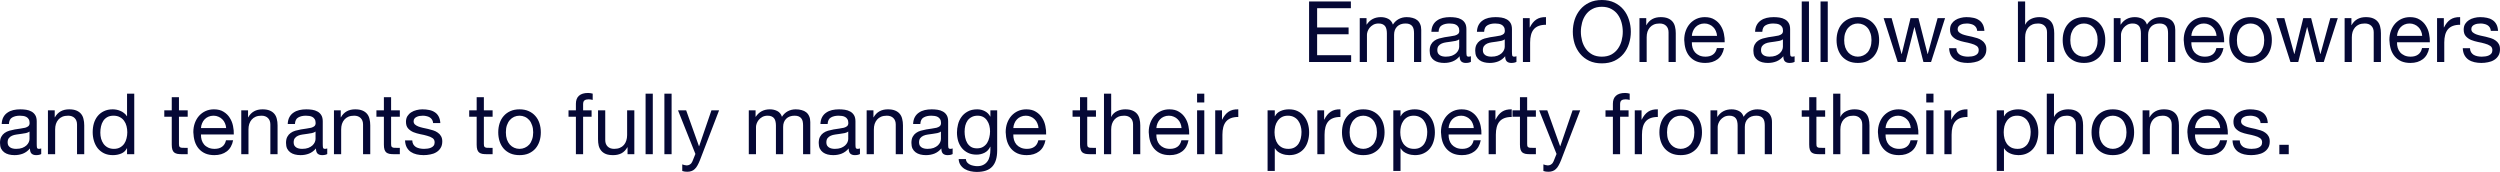 <?xml version="1.0" encoding="UTF-8"?> <svg xmlns="http://www.w3.org/2000/svg" viewBox="0 0 677.896 46.62" fill="none"><path d="M354.966 0.391H366.304V2.231H357.15V7.452H365.684V9.292H357.15V14.973H366.374V16.813H354.966V0.391ZM368.706 4.922H370.546V6.67H370.591C371.481 5.321 372.761 4.646 374.433 4.646C375.168 4.646 375.835 4.799 376.433 5.106C377.03 5.413 377.452 5.934 377.697 6.67C378.095 6.026 378.617 5.528 379.262 5.175C379.922 4.822 380.642 4.646 381.424 4.646C382.022 4.646 382.559 4.715 383.034 4.853C383.524 4.976 383.939 5.175 384.276 5.451C384.629 5.727 384.896 6.087 385.081 6.532C385.281 6.961 385.381 7.483 385.381 8.096V16.813H383.424V9.016C383.424 8.648 383.394 8.303 383.334 7.981C383.271 7.659 383.156 7.383 382.989 7.153C382.819 6.908 382.582 6.716 382.274 6.578C381.984 6.44 381.599 6.371 381.124 6.371C380.159 6.371 379.4 6.647 378.847 7.199C378.297 7.751 378.02 8.487 378.02 9.407V16.813H376.065V9.016C376.065 8.633 376.025 8.28 375.95 7.958C375.888 7.636 375.773 7.36 375.605 7.13C375.435 6.885 375.205 6.701 374.915 6.578C374.638 6.44 374.278 6.371 373.833 6.371C373.266 6.371 372.776 6.486 372.363 6.716C371.963 6.946 371.633 7.222 371.373 7.544C371.126 7.866 370.943 8.203 370.821 8.556C370.713 8.893 370.661 9.177 370.661 9.407V16.813H368.706V4.922ZM398.847 16.767C398.509 16.966 398.042 17.066 397.444 17.066C396.937 17.066 396.532 16.928 396.224 16.652C395.935 16.361 395.787 15.893 395.787 15.249C395.252 15.893 394.622 16.361 393.902 16.652C393.197 16.928 392.43 17.066 391.603 17.066C391.065 17.066 390.553 17.005 390.06 16.882C389.586 16.759 389.173 16.568 388.818 16.307C388.466 16.046 388.183 15.709 387.968 15.295C387.768 14.866 387.668 14.352 387.668 13.754C387.668 13.079 387.783 12.527 388.013 12.098C388.243 11.669 388.543 11.324 388.911 11.063C389.293 10.787 389.723 10.58 390.198 10.442C390.69 10.304 391.188 10.189 391.695 10.097C392.23 9.99 392.738 9.913 393.212 9.867C393.702 9.806 394.132 9.729 394.5 9.637C394.867 9.53 395.16 9.384 395.375 9.2C395.59 9.001 395.697 8.717 395.697 8.349C395.697 7.92 395.612 7.575 395.442 7.314C395.29 7.053 395.082 6.854 394.822 6.716C394.577 6.578 394.292 6.486 393.97 6.44C393.665 6.394 393.357 6.371 393.05 6.371C392.223 6.371 391.533 6.532 390.98 6.854C390.428 7.161 390.13 7.751 390.083 8.625H388.128C388.161 7.889 388.313 7.268 388.588 6.762C388.866 6.256 389.233 5.85 389.693 5.543C390.153 5.221 390.673 4.991 391.258 4.853C391.855 4.715 392.49 4.646 393.165 4.646C393.702 4.646 394.232 4.684 394.752 4.761C395.29 4.838 395.772 4.999 396.202 5.244C396.632 5.474 396.977 5.804 397.237 6.233C397.497 6.662 397.627 7.222 397.627 7.912V14.03C397.627 14.49 397.652 14.827 397.697 15.042C397.759 15.257 397.942 15.364 398.249 15.364C398.419 15.364 398.617 15.326 398.847 15.249V16.767ZM395.672 10.672C395.427 10.856 395.107 10.994 394.707 11.086C394.307 11.163 393.887 11.232 393.442 11.293C393.012 11.339 392.575 11.4 392.13 11.477C391.685 11.538 391.288 11.646 390.935 11.799C390.583 11.952 390.29 12.175 390.06 12.466C389.845 12.742 389.738 13.125 389.738 13.616C389.738 13.938 389.8 14.214 389.923 14.444C390.06 14.659 390.23 14.835 390.428 14.973C390.643 15.111 390.888 15.211 391.165 15.272C391.44 15.333 391.733 15.364 392.04 15.364C392.683 15.364 393.235 15.28 393.695 15.111C394.155 14.927 394.532 14.705 394.822 14.444C395.112 14.168 395.327 13.877 395.467 13.57C395.605 13.248 395.672 12.949 395.672 12.673V10.672ZM411.2 16.767C410.862 16.966 410.395 17.066 409.797 17.066C409.29 17.066 408.885 16.928 408.578 16.652C408.288 16.361 408.14 15.893 408.14 15.249C407.605 15.893 406.975 16.361 406.255 16.652C405.551 16.928 404.783 17.066 403.956 17.066C403.418 17.066 402.906 17.005 402.414 16.882C401.939 16.759 401.526 16.568 401.171 16.307C400.819 16.046 400.536 15.709 400.321 15.295C400.121 14.866 400.021 14.352 400.021 13.754C400.021 13.079 400.136 12.527 400.366 12.098C400.596 11.669 400.896 11.324 401.264 11.063C401.649 10.787 402.076 10.58 402.551 10.442C403.043 10.304 403.541 10.189 404.046 10.097C404.583 9.99 405.091 9.913 405.566 9.867C406.055 9.806 406.485 9.729 406.853 9.637C407.22 9.53 407.513 9.384 407.728 9.2C407.943 9.001 408.05 8.717 408.05 8.349C408.05 7.92 407.965 7.575 407.795 7.314C407.643 7.053 407.435 6.854 407.175 6.716C406.93 6.578 406.645 6.486 406.323 6.44C406.018 6.394 405.711 6.371 405.403 6.371C404.576 6.371 403.886 6.532 403.333 6.854C402.781 7.161 402.484 7.751 402.436 8.625H400.481C400.514 7.889 400.666 7.268 400.941 6.762C401.219 6.256 401.586 5.85 402.046 5.543C402.506 5.221 403.028 4.991 403.611 4.853C404.208 4.715 404.846 4.646 405.518 4.646C406.055 4.646 406.585 4.684 407.105 4.761C407.643 4.838 408.125 4.999 408.555 5.244C408.985 5.474 409.33 5.804 409.59 6.233C409.85 6.662 409.98 7.222 409.98 7.912V14.03C409.98 14.49 410.005 14.827 410.05 15.042C410.112 15.257 410.295 15.364 410.602 15.364C410.77 15.364 410.97 15.326 411.2 15.249V16.767ZM408.025 10.672C407.78 10.856 407.458 10.994 407.06 11.086C406.663 11.163 406.24 11.232 405.796 11.293C405.366 11.339 404.928 11.4 404.483 11.477C404.041 11.538 403.641 11.646 403.288 11.799C402.936 11.952 402.644 12.175 402.414 12.466C402.201 12.742 402.091 13.125 402.091 13.616C402.091 13.938 402.154 14.214 402.276 14.444C402.414 14.659 402.584 14.835 402.781 14.973C402.996 15.111 403.241 15.211 403.518 15.272C403.793 15.333 404.086 15.364 404.391 15.364C405.036 15.364 405.588 15.28 406.048 15.111C406.508 14.927 406.883 14.705 407.175 14.444C407.468 14.168 407.68 13.877 407.818 13.57C407.958 13.248 408.025 12.949 408.025 12.673V10.672ZM412.952 4.922H414.792V7.429H414.837C415.312 6.463 415.894 5.75 416.584 5.29C417.274 4.83 418.149 4.615 419.206 4.646V6.716C418.426 6.716 417.759 6.823 417.206 7.038C416.654 7.253 416.209 7.567 415.871 7.981C415.534 8.395 415.289 8.901 415.137 9.499C414.984 10.082 414.907 10.756 414.907 11.523V16.813H412.952V4.922ZM428.667 8.602C428.667 9.43 428.775 10.25 428.989 11.063C429.204 11.86 429.542 12.581 430.002 13.225C430.462 13.869 431.052 14.39 431.774 14.789C432.494 15.172 433.351 15.364 434.349 15.364C435.346 15.364 436.203 15.172 436.926 14.789C437.646 14.39 438.236 13.869 438.696 13.225C439.155 12.581 439.493 11.86 439.708 11.063C439.923 10.25 440.03 9.43 440.03 8.602C440.03 7.774 439.923 6.961 439.708 6.164C439.493 5.351 439.155 4.623 438.696 3.979C438.236 3.335 437.646 2.821 436.926 2.438C436.203 2.039 435.346 1.84 434.349 1.84C433.351 1.84 432.494 2.039 431.774 2.438C431.052 2.821 430.462 3.335 430.002 3.979C429.542 4.623 429.204 5.351 428.989 6.164C428.775 6.961 428.667 7.774 428.667 8.602ZM426.482 8.602C426.482 7.483 426.645 6.409 426.965 5.382C427.302 4.339 427.802 3.419 428.462 2.622C429.119 1.825 429.939 1.188 430.922 0.713C431.904 0.238 433.044 0 434.349 0C435.651 0 436.793 0.238 437.776 0.713C438.758 1.188 439.578 1.825 440.238 2.622C440.895 3.419 441.388 4.339 441.71 5.382C442.045 6.409 442.215 7.483 442.215 8.602C442.215 9.721 442.045 10.802 441.71 11.845C441.388 12.872 440.895 13.785 440.238 14.582C439.578 15.379 438.758 16.016 437.776 16.491C436.793 16.951 435.651 17.181 434.349 17.181C433.044 17.181 431.904 16.951 430.922 16.491C429.939 16.016 429.119 15.379 428.462 14.582C427.802 13.785 427.302 12.872 426.965 11.845C426.645 10.802 426.482 9.721 426.482 8.602ZM444.555 4.922H446.394V6.808H446.442C447.254 5.367 448.542 4.646 450.306 4.646C451.086 4.646 451.739 4.753 452.261 4.968C452.781 5.183 453.203 5.482 453.526 5.865C453.848 6.248 454.068 6.708 454.193 7.245C454.331 7.766 454.398 8.349 454.398 8.993V16.813H452.443V8.763C452.443 8.027 452.228 7.444 451.801 7.015C451.371 6.586 450.781 6.371 450.029 6.371C449.431 6.371 448.909 6.463 448.464 6.647C448.037 6.831 447.674 7.092 447.384 7.429C447.094 7.766 446.869 8.165 446.717 8.625C446.579 9.07 446.509 9.56 446.509 10.097V16.813H444.555V4.922ZM465.591 9.729C465.561 9.269 465.454 8.832 465.269 8.418C465.101 8.004 464.864 7.651 464.557 7.36C464.267 7.053 463.914 6.816 463.499 6.647C463.102 6.463 462.657 6.371 462.164 6.371C461.66 6.371 461.2 6.463 460.785 6.647C460.387 6.816 460.042 7.053 459.75 7.36C459.46 7.667 459.23 8.027 459.06 8.441C458.892 8.84 458.792 9.269 458.76 9.729H465.591ZM467.479 13.041C467.219 14.375 466.644 15.379 465.754 16.054C464.864 16.729 463.744 17.066 462.394 17.066C461.445 17.066 460.617 16.913 459.91 16.606C459.22 16.299 458.64 15.87 458.163 15.318C457.688 14.766 457.328 14.107 457.083 13.34C456.853 12.573 456.723 11.738 456.69 10.833C456.69 9.928 456.828 9.1 457.105 8.349C457.38 7.598 457.765 6.946 458.255 6.394C458.76 5.842 459.352 5.413 460.025 5.106C460.717 4.799 461.467 4.646 462.279 4.646C463.337 4.646 464.212 4.868 464.902 5.313C465.609 5.742 466.166 6.294 466.581 6.969C467.011 7.644 467.301 8.38 467.456 9.177C467.624 9.974 467.694 10.733 467.661 11.454H458.76C458.745 11.975 458.807 12.474 458.945 12.949C459.082 13.409 459.305 13.823 459.612 14.191C459.92 14.544 460.31 14.827 460.785 15.042C461.262 15.257 461.819 15.364 462.464 15.364C463.292 15.364 463.967 15.172 464.489 14.789C465.024 14.406 465.379 13.823 465.546 13.041H467.479ZM486.623 16.767C486.288 16.966 485.818 17.066 485.221 17.066C484.716 17.066 484.309 16.928 484.001 16.652C483.711 16.361 483.566 15.893 483.566 15.249C483.029 15.893 482.399 16.361 481.679 16.652C480.974 16.928 480.207 17.066 479.379 17.066C478.842 17.066 478.329 17.005 477.837 16.882C477.362 16.759 476.95 16.568 476.597 16.307C476.245 16.046 475.96 15.709 475.745 15.295C475.545 14.866 475.445 14.352 475.445 13.754C475.445 13.079 475.56 12.527 475.79 12.098C476.02 11.669 476.32 11.324 476.687 11.063C477.072 10.787 477.502 10.58 477.977 10.442C478.467 10.304 478.964 10.189 479.472 10.097C480.009 9.99 480.514 9.913 480.989 9.867C481.479 9.806 481.909 9.729 482.276 9.637C482.644 9.53 482.936 9.384 483.151 9.2C483.366 9.001 483.474 8.717 483.474 8.349C483.474 7.92 483.389 7.575 483.221 7.314C483.066 7.053 482.859 6.854 482.599 6.716C482.354 6.578 482.069 6.486 481.749 6.44C481.441 6.394 481.134 6.371 480.829 6.371C479.999 6.371 479.309 6.532 478.757 6.854C478.207 7.161 477.907 7.751 477.862 8.625H475.905C475.937 7.889 476.09 7.268 476.365 6.762C476.642 6.256 477.01 5.85 477.47 5.543C477.93 5.221 478.452 4.991 479.034 4.853C479.632 4.715 480.269 4.646 480.944 4.646C481.479 4.646 482.009 4.684 482.529 4.761C483.066 4.838 483.551 4.999 483.979 5.244C484.409 5.474 484.753 5.804 485.013 6.233C485.276 6.662 485.406 7.222 485.406 7.912V14.03C485.406 14.49 485.428 14.827 485.473 15.042C485.536 15.257 485.721 15.364 486.026 15.364C486.196 15.364 486.393 15.326 486.623 15.249V16.767ZM483.451 10.672C483.206 10.856 482.884 10.994 482.484 11.086C482.086 11.163 481.664 11.232 481.219 11.293C480.789 11.339 480.354 11.4 479.909 11.477C479.464 11.538 479.064 11.646 478.712 11.799C478.359 11.952 478.067 12.175 477.837 12.466C477.625 12.742 477.517 13.125 477.517 13.616C477.517 13.938 477.577 14.214 477.7 14.444C477.837 14.659 478.007 14.835 478.207 14.973C478.422 15.111 478.667 15.211 478.942 15.272C479.217 15.333 479.509 15.364 479.817 15.364C480.459 15.364 481.012 15.28 481.471 15.111C481.931 14.927 482.309 14.705 482.599 14.444C482.891 14.168 483.106 13.877 483.244 13.57C483.381 13.248 483.451 12.949 483.451 12.673V10.672ZM488.558 0.391H490.515V16.813H488.558V0.391ZM493.657 0.391H495.612V16.813H493.657V0.391ZM500.066 10.879C500.066 11.6 500.159 12.244 500.344 12.811C500.541 13.363 500.811 13.831 501.148 14.214C501.486 14.582 501.876 14.866 502.321 15.065C502.781 15.264 503.263 15.364 503.771 15.364C504.275 15.364 504.75 15.264 505.195 15.065C505.655 14.866 506.055 14.582 506.393 14.214C506.73 13.831 506.99 13.363 507.175 12.811C507.373 12.244 507.473 11.6 507.473 10.879C507.473 10.158 507.373 9.522 507.175 8.97C506.99 8.403 506.73 7.927 506.393 7.544C506.055 7.161 505.655 6.869 505.195 6.67C504.75 6.471 504.275 6.371 503.771 6.371C503.263 6.371 502.781 6.471 502.321 6.67C501.876 6.869 501.486 7.161 501.148 7.544C500.811 7.927 500.541 8.403 500.344 8.97C500.159 9.522 500.066 10.158 500.066 10.879ZM497.996 10.879C497.996 10.005 498.119 9.192 498.364 8.441C498.609 7.674 498.979 7.015 499.469 6.463C499.961 5.896 500.566 5.451 501.286 5.129C502.006 4.807 502.836 4.646 503.771 4.646C504.72 4.646 505.548 4.807 506.255 5.129C506.975 5.451 507.58 5.896 508.07 6.463C508.562 7.015 508.93 7.674 509.175 8.441C509.42 9.192 509.542 10.005 509.542 10.879C509.542 11.753 509.42 12.566 509.175 13.317C508.93 14.068 508.562 14.728 508.07 15.295C507.58 15.847 506.975 16.284 506.255 16.606C505.548 16.913 504.72 17.066 503.771 17.066C502.836 17.066 502.006 16.913 501.286 16.606C500.566 16.284 499.961 15.847 499.469 15.295C498.979 14.728 498.609 14.068 498.364 13.317C498.119 12.566 497.996 11.753 497.996 10.879ZM523.625 16.813H521.553L519.138 7.36H519.093L516.701 16.813H514.584L510.767 4.922H512.929L515.619 14.651H515.666L518.058 4.922H520.198L522.68 14.651H522.728L525.395 4.922H527.419L523.625 16.813ZM530.474 13.064C530.489 13.493 530.589 13.861 530.774 14.168C530.956 14.459 531.194 14.697 531.486 14.881C531.791 15.05 532.131 15.172 532.499 15.249C532.881 15.326 533.271 15.364 533.671 15.364C533.976 15.364 534.298 15.341 534.636 15.295C534.973 15.249 535.281 15.165 535.558 15.042C535.848 14.919 536.086 14.743 536.271 14.513C536.453 14.268 536.546 13.961 536.546 13.593C536.546 13.087 536.353 12.704 535.971 12.443C535.588 12.182 535.103 11.975 534.521 11.822C533.953 11.653 533.334 11.508 532.659 11.385C531.984 11.247 531.354 11.063 530.774 10.833C530.204 10.588 529.729 10.25 529.347 9.821C528.964 9.392 528.772 8.794 528.772 8.027C528.772 7.429 528.902 6.915 529.164 6.486C529.439 6.057 529.784 5.712 530.199 5.451C530.626 5.175 531.101 4.976 531.624 4.853C532.161 4.715 532.689 4.646 533.211 4.646C533.886 4.646 534.506 4.707 535.073 4.83C535.641 4.937 536.138 5.137 536.568 5.428C537.013 5.704 537.365 6.087 537.628 6.578C537.888 7.053 538.04 7.651 538.088 8.372H536.133C536.101 7.989 536.001 7.674 535.833 7.429C535.663 7.168 535.448 6.961 535.188 6.808C534.928 6.655 534.636 6.547 534.316 6.486C534.008 6.409 533.694 6.371 533.371 6.371C533.081 6.371 532.781 6.394 532.476 6.44C532.184 6.486 531.914 6.57 531.669 6.693C531.424 6.8 531.224 6.954 531.071 7.153C530.919 7.337 530.841 7.582 530.841 7.889C530.841 8.226 530.956 8.51 531.186 8.74C531.431 8.955 531.739 9.139 532.106 9.292C532.476 9.43 532.889 9.553 533.349 9.66C533.808 9.752 534.268 9.852 534.728 9.959C535.218 10.066 535.696 10.197 536.156 10.35C536.631 10.503 537.043 10.71 537.398 10.971C537.765 11.216 538.055 11.531 538.27 11.914C538.5 12.297 538.615 12.773 538.615 13.34C538.615 14.061 538.463 14.659 538.155 15.134C537.863 15.609 537.473 15.993 536.983 16.284C536.508 16.575 535.963 16.775 535.351 16.882C534.751 17.005 534.153 17.066 533.556 17.066C532.896 17.066 532.269 16.997 531.669 16.859C531.071 16.721 530.544 16.499 530.084 16.192C529.624 15.87 529.254 15.456 528.979 14.95C528.702 14.429 528.549 13.8 528.519 13.064H530.474ZM547.179 0.391H549.134V6.67H549.181C549.334 6.302 549.549 5.995 549.824 5.75C550.101 5.489 550.406 5.282 550.743 5.129C551.096 4.96 551.456 4.838 551.826 4.761C552.208 4.684 552.576 4.646 552.928 4.646C553.71 4.646 554.363 4.753 554.883 4.968C555.405 5.183 555.828 5.482 556.15 5.865C556.47 6.248 556.692 6.708 556.815 7.245C556.955 7.766 557.022 8.349 557.022 8.993V16.813H555.068V8.763C555.068 8.027 554.853 7.444 554.423 7.015C553.995 6.586 553.403 6.371 552.653 6.371C552.056 6.371 551.533 6.463 551.088 6.647C550.661 6.831 550.298 7.092 550.009 7.429C549.716 7.766 549.494 8.165 549.341 8.625C549.204 9.07 549.134 9.56 549.134 10.097V16.813H547.179V0.391ZM561.384 10.879C561.384 11.6 561.477 12.244 561.662 12.811C561.862 13.363 562.129 13.831 562.467 14.214C562.804 14.582 563.194 14.866 563.639 15.065C564.099 15.264 564.581 15.364 565.089 15.364C565.594 15.364 566.071 15.264 566.513 15.065C566.973 14.866 567.373 14.582 567.711 14.214C568.048 13.831 568.308 13.363 568.493 12.811C568.693 12.244 568.791 11.6 568.791 10.879C568.791 10.158 568.693 9.522 568.493 8.97C568.308 8.403 568.048 7.927 567.711 7.544C567.373 7.161 566.973 6.869 566.513 6.67C566.071 6.471 565.594 6.371 565.089 6.371C564.581 6.371 564.099 6.471 563.639 6.67C563.194 6.869 562.804 7.161 562.467 7.544C562.129 7.927 561.862 8.403 561.662 8.97C561.477 9.522 561.384 10.158 561.384 10.879ZM559.315 10.879C559.315 10.005 559.437 9.192 559.682 8.441C559.929 7.674 560.297 7.015 560.787 6.463C561.277 5.896 561.884 5.451 562.604 5.129C563.324 4.807 564.154 4.646 565.089 4.646C566.039 4.646 566.866 4.807 567.571 5.129C568.293 5.451 568.898 5.896 569.388 6.463C569.88 7.015 570.248 7.674 570.493 8.441C570.738 9.192 570.86 10.005 570.86 10.879C570.86 11.753 570.738 12.566 570.493 13.317C570.248 14.068 569.88 14.728 569.388 15.295C568.898 15.847 568.293 16.284 567.571 16.606C566.866 16.913 566.039 17.066 565.089 17.066C564.154 17.066 563.324 16.913 562.604 16.606C561.884 16.284 561.277 15.847 560.787 15.295C560.297 14.728 559.929 14.068 559.682 13.317C559.437 12.566 559.315 11.753 559.315 10.879ZM573.165 4.922H575.007V6.67H575.052C575.942 5.321 577.222 4.646 578.894 4.646C579.629 4.646 580.296 4.799 580.894 5.106C581.491 5.413 581.914 5.934 582.159 6.67C582.559 6.026 583.078 5.528 583.723 5.175C584.383 4.822 585.103 4.646 585.886 4.646C586.483 4.646 587.02 4.715 587.495 4.853C587.985 4.976 588.4 5.175 588.738 5.451C589.09 5.727 589.358 6.087 589.542 6.532C589.742 6.961 589.84 7.483 589.84 8.096V16.813H587.885V9.016C587.885 8.648 587.855 8.303 587.795 7.981C587.733 7.659 587.618 7.383 587.448 7.153C587.28 6.908 587.043 6.716 586.735 6.578C586.445 6.44 586.063 6.371 585.586 6.371C584.621 6.371 583.861 6.647 583.308 7.199C582.756 7.751 582.481 8.487 582.481 9.407V16.813H580.526V9.016C580.526 8.633 580.489 8.28 580.411 7.958C580.349 7.636 580.234 7.36 580.066 7.13C579.899 6.885 579.669 6.701 579.377 6.578C579.099 6.44 578.739 6.371 578.294 6.371C577.727 6.371 577.237 6.486 576.822 6.716C576.424 6.946 576.095 7.222 575.835 7.544C575.59 7.866 575.405 8.203 575.282 8.556C575.175 8.893 575.122 9.177 575.122 9.407V16.813H573.165V4.922ZM601.033 9.729C601.001 9.269 600.893 8.832 600.711 8.418C600.541 8.004 600.303 7.651 599.996 7.36C599.706 7.053 599.353 6.816 598.939 6.647C598.541 6.463 598.096 6.371 597.604 6.371C597.099 6.371 596.639 6.463 596.224 6.647C595.827 6.816 595.482 7.053 595.189 7.36C594.899 7.667 594.669 8.027 594.499 8.441C594.332 8.84 594.232 9.269 594.202 9.729H601.033ZM602.918 13.041C602.658 14.375 602.083 15.379 601.193 16.054C600.303 16.729 599.184 17.066 597.836 17.066C596.884 17.066 596.056 16.913 595.352 16.606C594.662 16.299 594.077 15.87 593.602 15.318C593.127 14.766 592.767 14.107 592.522 13.34C592.292 12.573 592.162 11.738 592.132 10.833C592.132 9.928 592.27 9.1 592.545 8.349C592.822 7.598 593.204 6.946 593.694 6.394C594.202 5.842 594.792 5.413 595.467 5.106C596.156 4.799 596.906 4.646 597.719 4.646C598.779 4.646 599.651 4.868 600.341 5.313C601.048 5.742 601.608 6.294 602.021 6.969C602.451 7.644 602.743 8.38 602.895 9.177C603.063 9.974 603.133 10.733 603.103 11.454H594.202C594.187 11.975 594.247 12.474 594.384 12.949C594.524 13.409 594.744 13.823 595.052 14.191C595.359 14.544 595.749 14.827 596.224 15.042C596.699 15.257 597.259 15.364 597.904 15.364C598.731 15.364 599.406 15.172 599.928 14.789C600.466 14.406 600.818 13.823 600.986 13.041H602.918ZM606.555 10.879C606.555 11.6 606.645 12.244 606.83 12.811C607.03 13.363 607.297 13.831 607.635 14.214C607.972 14.582 608.365 14.866 608.807 15.065C609.267 15.264 609.752 15.364 610.257 15.364C610.764 15.364 611.239 15.264 611.684 15.065C612.144 14.866 612.541 14.582 612.879 14.214C613.216 13.831 613.476 13.363 613.661 12.811C613.861 12.244 613.961 11.6 613.961 10.879C613.961 10.158 613.861 9.522 613.661 8.97C613.476 8.403 613.216 7.927 612.879 7.544C612.541 7.161 612.144 6.869 611.684 6.67C611.239 6.471 610.764 6.371 610.257 6.371C609.752 6.371 609.267 6.471 608.807 6.67C608.365 6.869 607.972 7.161 607.635 7.544C607.297 7.927 607.03 8.403 606.83 8.97C606.645 9.522 606.555 10.158 606.555 10.879ZM604.485 10.879C604.485 10.005 604.608 9.192 604.853 8.441C605.098 7.674 605.465 7.015 605.955 6.463C606.447 5.896 607.052 5.451 607.772 5.129C608.495 4.807 609.322 4.646 610.257 4.646C611.209 4.646 612.037 4.807 612.741 5.129C613.461 5.451 614.069 5.896 614.559 6.463C615.049 7.015 615.416 7.674 615.661 8.441C615.908 9.192 616.031 10.005 616.031 10.879C616.031 11.753 615.908 12.566 615.661 13.317C615.416 14.068 615.049 14.728 614.559 15.295C614.069 15.847 613.461 16.284 612.741 16.606C612.037 16.913 611.209 17.066 610.257 17.066C609.322 17.066 608.495 16.913 607.772 16.606C607.052 16.284 606.447 15.847 605.955 15.295C605.465 14.728 605.098 14.068 604.853 13.317C604.608 12.566 604.485 11.753 604.485 10.879ZM630.111 16.813H628.042L625.627 7.36H625.579L623.187 16.813H621.073L617.253 4.922H619.415L622.108 14.651H622.152L624.545 4.922H626.684L629.169 14.651H629.214L631.881 4.922H633.906L630.111 16.813ZM635.765 4.922H637.605V6.808H637.65C638.465 5.367 639.752 4.646 641.515 4.646C642.297 4.646 642.949 4.753 643.469 4.968C643.992 5.183 644.414 5.482 644.734 5.865C645.056 6.248 645.279 6.708 645.401 7.245C645.539 7.766 645.609 8.349 645.609 8.993V16.813H643.654V8.763C643.654 8.027 643.439 7.444 643.009 7.015C642.582 6.586 641.989 6.371 641.24 6.371C640.642 6.371 640.12 6.463 639.675 6.647C639.245 6.831 638.885 7.092 638.595 7.429C638.303 7.766 638.08 8.165 637.928 8.625C637.79 9.07 637.72 9.56 637.72 10.097V16.813H635.765V4.922ZM656.802 9.729C656.772 9.269 656.665 8.832 656.48 8.418C656.312 8.004 656.075 7.651 655.767 7.36C655.475 7.053 655.122 6.816 654.71 6.647C654.31 6.463 653.865 6.371 653.375 6.371C652.868 6.371 652.408 6.463 651.995 6.647C651.598 6.816 651.253 7.053 650.961 7.36C650.668 7.667 650.438 8.027 650.271 8.441C650.103 8.84 650.003 9.269 649.971 9.729H656.802ZM658.687 13.041C658.427 14.375 657.852 15.379 656.962 16.054C656.075 16.729 654.955 17.066 653.605 17.066C652.655 17.066 651.828 16.913 651.121 16.606C650.431 16.299 649.848 15.87 649.373 15.318C648.898 14.766 648.538 14.107 648.291 13.34C648.061 12.573 647.931 11.738 647.901 10.833C647.901 9.928 648.039 9.1 648.316 8.349C648.591 7.598 648.976 6.946 649.466 6.394C649.971 5.842 650.563 5.413 651.236 5.106C651.925 4.799 652.678 4.646 653.49 4.646C654.548 4.646 655.422 4.868 656.112 5.313C656.817 5.742 657.377 6.294 657.792 6.969C658.222 7.644 658.512 8.38 658.664 9.177C658.834 9.974 658.902 10.733 658.872 11.454H649.971C649.956 11.975 650.016 12.474 650.156 12.949C650.293 13.409 650.516 13.823 650.823 14.191C651.128 14.544 651.521 14.827 651.995 15.042C652.47 15.257 653.03 15.364 653.675 15.364C654.503 15.364 655.177 15.172 655.697 14.789C656.235 14.406 656.587 13.823 656.757 13.041H658.687ZM660.829 4.922H662.669V7.429H662.716C663.191 6.463 663.774 5.75 664.464 5.29C665.153 4.83 666.028 4.615 667.086 4.646V6.716C666.303 6.716 665.636 6.823 665.086 7.038C664.534 7.253 664.089 7.567 663.751 7.981C663.414 8.395 663.169 8.901 663.016 9.499C662.861 10.082 662.784 10.756 662.784 11.523V16.813H660.829V4.922ZM669.753 13.064C669.77 13.493 669.868 13.861 670.053 14.168C670.238 14.459 670.475 14.697 670.765 14.881C671.073 15.05 671.41 15.172 671.777 15.249C672.16 15.326 672.552 15.364 672.95 15.364C673.257 15.364 673.58 15.341 673.917 15.295C674.255 15.249 674.562 15.165 674.837 15.042C675.127 14.919 675.367 14.743 675.549 14.513C675.734 14.268 675.827 13.961 675.827 13.593C675.827 13.087 675.634 12.704 675.252 12.443C674.867 12.182 674.385 11.975 673.802 11.822C673.235 11.653 672.615 11.508 671.94 11.385C671.265 11.247 670.635 11.063 670.053 10.833C669.485 10.588 669.01 10.25 668.628 9.821C668.243 9.392 668.053 8.794 668.053 8.027C668.053 7.429 668.183 6.915 668.443 6.486C668.718 6.057 669.063 5.712 669.478 5.451C669.908 5.175 670.383 4.976 670.905 4.853C671.44 4.715 671.97 4.646 672.49 4.646C673.165 4.646 673.787 4.707 674.355 4.83C674.922 4.937 675.419 5.137 675.849 5.428C676.294 5.704 676.647 6.087 676.907 6.578C677.169 7.053 677.322 7.651 677.367 8.372H675.412C675.382 7.989 675.282 7.674 675.112 7.429C674.944 7.168 674.729 6.961 674.47 6.808C674.207 6.655 673.917 6.547 673.595 6.486C673.287 6.409 672.975 6.371 672.652 6.371C672.36 6.371 672.062 6.394 671.755 6.44C671.465 6.486 671.195 6.57 670.95 6.693C670.705 6.8 670.505 6.954 670.353 7.153C670.2 7.337 670.123 7.582 670.123 7.889C670.123 8.226 670.238 8.51 670.468 8.74C670.713 8.955 671.02 9.139 671.387 9.292C671.755 9.43 672.17 9.553 672.63 9.66C673.09 9.752 673.55 9.852 674.01 9.959C674.5 10.066 674.974 10.197 675.434 10.35C675.909 10.503 676.324 10.71 676.677 10.971C677.044 11.216 677.337 11.531 677.552 11.914C677.782 12.297 677.896 12.773 677.896 13.34C677.896 14.061 677.744 14.659 677.437 15.134C677.144 15.609 676.754 15.993 676.264 16.284C675.787 16.575 675.242 16.775 674.629 16.882C674.032 17.005 673.435 17.066 672.835 17.066C672.177 17.066 671.547 16.997 670.95 16.859C670.353 16.721 669.823 16.499 669.363 16.192C668.903 15.87 668.535 15.456 668.258 14.95C667.983 14.429 667.831 13.8 667.798 13.064H669.753ZM11.178 41.767C10.841 41.966 10.373 42.066 9.775 42.066C9.269 42.066 8.863 41.928 8.556 41.652C8.265 41.361 8.119 40.893 8.119 40.249C7.582 40.893 6.954 41.361 6.233 41.652C5.528 41.928 4.761 42.066 3.933 42.066C3.396 42.066 2.883 42.005 2.392 41.882C1.917 41.759 1.503 41.568 1.15 41.307C0.797 41.046 0.514 40.709 0.299 40.295C0.1 39.866 0 39.352 0 38.754C0 38.079 0.115 37.527 0.345 37.098C0.575 36.669 0.874 36.324 1.242 36.063C1.625 35.787 2.055 35.58 2.53 35.442C3.021 35.304 3.519 35.189 4.025 35.097C4.562 34.99 5.068 34.913 5.543 34.867C6.034 34.806 6.463 34.729 6.831 34.637C7.199 34.53 7.49 34.384 7.705 34.2C7.92 34.001 8.027 33.717 8.027 33.349C8.027 32.92 7.943 32.575 7.774 32.314C7.621 32.053 7.414 31.854 7.153 31.716C6.908 31.578 6.624 31.486 6.302 31.44C5.995 31.394 5.689 31.371 5.382 31.371C4.554 31.371 3.864 31.532 3.312 31.854C2.76 32.161 2.461 32.751 2.415 33.625H0.46C0.491 32.889 0.644 32.268 0.92 31.762C1.196 31.256 1.564 30.85 2.024 30.543C2.484 30.221 3.005 29.991 3.588 29.853C4.186 29.715 4.822 29.646 5.497 29.646C6.034 29.646 6.563 29.684 7.084 29.761C7.621 29.838 8.104 29.999 8.533 30.244C8.962 30.474 9.307 30.804 9.568 31.233C9.829 31.662 9.959 32.222 9.959 32.912V39.03C9.959 39.49 9.982 39.827 10.028 40.042C10.089 40.257 10.273 40.364 10.58 40.364C10.749 40.364 10.948 40.326 11.178 40.249V41.767ZM8.004 35.672C7.759 35.856 7.437 35.994 7.038 36.086C6.639 36.163 6.218 36.232 5.773 36.293C5.344 36.339 4.907 36.4 4.462 36.477C4.017 36.538 3.619 36.646 3.266 36.799C2.913 36.952 2.622 37.175 2.392 37.466C2.177 37.742 2.07 38.125 2.07 38.616C2.07 38.938 2.131 39.214 2.254 39.444C2.392 39.659 2.561 39.835 2.76 39.973C2.975 40.111 3.22 40.211 3.496 40.272C3.772 40.333 4.063 40.364 4.37 40.364C5.014 40.364 5.566 40.28 6.026 40.111C6.486 39.927 6.862 39.705 7.153 39.444C7.444 39.168 7.659 38.877 7.797 38.57C7.935 38.248 8.004 37.949 8.004 37.673V35.672ZM12.998 29.922H14.838V31.808H14.884C15.696 30.367 16.984 29.646 18.748 29.646C19.53 29.646 20.181 29.753 20.703 29.968C21.224 30.183 21.646 30.482 21.968 30.865C22.29 31.248 22.512 31.708 22.635 32.245C22.773 32.766 22.842 33.349 22.842 33.993V41.813H20.887V33.763C20.887 33.027 20.672 32.444 20.243 32.015C19.813 31.586 19.223 31.371 18.472 31.371C17.874 31.371 17.352 31.463 16.908 31.647C16.478 31.831 16.118 32.092 15.827 32.429C15.535 32.766 15.313 33.165 15.16 33.625C15.022 34.07 14.953 34.56 14.953 35.097V41.813H12.998V29.922ZM27.204 35.971C27.204 36.523 27.273 37.067 27.411 37.604C27.564 38.125 27.786 38.593 28.078 39.007C28.384 39.421 28.768 39.751 29.228 39.996C29.703 40.241 30.255 40.364 30.884 40.364C31.543 40.364 32.103 40.234 32.563 39.973C33.023 39.712 33.398 39.375 33.69 38.961C33.981 38.532 34.188 38.049 34.311 37.512C34.449 36.975 34.518 36.431 34.518 35.879C34.518 35.296 34.449 34.737 34.311 34.2C34.173 33.648 33.95 33.165 33.644 32.751C33.352 32.337 32.969 32.007 32.494 31.762C32.018 31.501 31.443 31.371 30.769 31.371C30.109 31.371 29.55 31.501 29.09 31.762C28.63 32.023 28.262 32.368 27.986 32.797C27.71 33.226 27.51 33.717 27.388 34.269C27.265 34.821 27.204 35.388 27.204 35.971ZM36.404 41.813H34.449V40.203H34.403C34.081 40.862 33.575 41.338 32.885 41.629C32.195 41.92 31.436 42.066 30.608 42.066C29.688 42.066 28.883 41.897 28.193 41.56C27.518 41.223 26.951 40.77 26.491 40.203C26.046 39.636 25.709 38.976 25.479 38.225C25.249 37.474 25.134 36.676 25.134 35.833C25.134 34.99 25.241 34.192 25.456 33.441C25.686 32.69 26.023 32.038 26.468 31.486C26.928 30.919 27.495 30.474 28.17 30.152C28.86 29.815 29.657 29.646 30.562 29.646C30.868 29.646 31.198 29.677 31.551 29.738C31.903 29.799 32.256 29.907 32.609 30.06C32.961 30.198 33.291 30.39 33.598 30.635C33.92 30.865 34.188 31.156 34.403 31.509H34.449V25.391H36.404V41.813ZM48.527 29.922H50.896V31.647H48.527V39.03C48.527 39.26 48.542 39.444 48.573 39.582C48.619 39.72 48.696 39.827 48.803 39.904C48.91 39.981 49.056 40.034 49.24 40.065C49.439 40.08 49.692 40.088 49.999 40.088H50.896V41.813H49.401C48.895 41.813 48.458 41.782 48.09 41.721C47.737 41.644 47.446 41.514 47.216 41.33C47.001 41.146 46.84 40.885 46.733 40.548C46.626 40.211 46.572 39.766 46.572 39.214V31.647H44.548V29.922H46.572V26.357H48.527V29.922ZM61.325 34.729C61.294 34.269 61.187 33.832 61.003 33.418C60.834 33.004 60.596 32.651 60.29 32.36C59.998 32.053 59.646 31.816 59.232 31.647C58.833 31.463 58.388 31.371 57.898 31.371C57.392 31.371 56.932 31.463 56.518 31.647C56.119 31.816 55.774 32.053 55.483 32.36C55.191 32.667 54.961 33.027 54.793 33.441C54.624 33.84 54.524 34.269 54.494 34.729H61.325ZM63.211 38.041C62.95 39.375 62.375 40.379 61.486 41.054C60.596 41.729 59.477 42.066 58.128 42.066C57.177 42.066 56.349 41.913 55.644 41.606C54.954 41.299 54.371 40.87 53.896 40.318C53.42 39.766 53.06 39.107 52.815 38.34C52.585 37.573 52.454 36.738 52.424 35.833C52.424 34.928 52.562 34.1 52.838 33.349C53.114 32.598 53.497 31.946 53.988 31.394C54.494 30.842 55.084 30.413 55.759 30.106C56.449 29.799 57.2 29.646 58.013 29.646C59.071 29.646 59.945 29.868 60.635 30.313C61.34 30.742 61.9 31.294 62.314 31.969C62.743 32.644 63.034 33.38 63.188 34.177C63.356 34.974 63.425 35.733 63.395 36.454H54.494C54.478 36.975 54.54 37.474 54.678 37.949C54.816 38.409 55.038 38.823 55.345 39.191C55.651 39.544 56.042 39.827 56.518 40.042C56.993 40.257 57.553 40.364 58.197 40.364C59.025 40.364 59.699 40.172 60.221 39.789C60.757 39.406 61.11 38.823 61.279 38.041H63.211ZM65.421 29.922H67.261V31.808H67.307C68.12 30.367 69.408 29.646 71.171 29.646C71.953 29.646 72.605 29.753 73.126 29.968C73.648 30.183 74.069 30.482 74.391 30.865C74.713 31.248 74.936 31.708 75.058 32.245C75.196 32.766 75.265 33.349 75.265 33.993V41.813H73.31V33.763C73.31 33.027 73.096 32.444 72.666 32.015C72.237 31.586 71.647 31.371 70.895 31.371C70.297 31.371 69.776 31.463 69.331 31.647C68.902 31.831 68.542 32.092 68.25 32.429C67.959 32.766 67.737 33.165 67.583 33.625C67.445 34.07 67.376 34.56 67.376 35.097V41.813H65.421V29.922ZM88.736 41.767C88.398 41.966 87.931 42.066 87.333 42.066C86.827 42.066 86.42 41.928 86.114 41.652C85.822 41.361 85.677 40.893 85.677 40.249C85.14 40.893 84.511 41.361 83.791 41.652C83.085 41.928 82.319 42.066 81.491 42.066C80.954 42.066 80.44 42.005 79.95 41.882C79.474 41.759 79.06 41.568 78.708 41.307C78.355 41.046 78.071 40.709 77.857 40.295C77.657 39.866 77.558 39.352 77.558 38.754C77.558 38.079 77.673 37.527 77.903 37.098C78.133 36.669 78.432 36.324 78.8 36.063C79.183 35.787 79.612 35.58 80.088 35.442C80.578 35.304 81.077 35.189 81.583 35.097C82.119 34.99 82.625 34.913 83.101 34.867C83.591 34.806 84.021 34.729 84.389 34.637C84.757 34.53 85.048 34.384 85.263 34.2C85.477 34.001 85.585 33.717 85.585 33.349C85.585 32.92 85.5 32.575 85.332 32.314C85.178 32.053 84.971 31.854 84.711 31.716C84.465 31.578 84.182 31.486 83.86 31.44C83.553 31.394 83.246 31.371 82.94 31.371C82.112 31.371 81.422 31.532 80.87 31.854C80.318 32.161 80.019 32.751 79.973 33.625H78.018C78.048 32.889 78.202 32.268 78.478 31.762C78.754 31.256 79.122 30.85 79.582 30.543C80.042 30.221 80.563 29.991 81.146 29.853C81.744 29.715 82.38 29.646 83.055 29.646C83.591 29.646 84.12 29.684 84.642 29.761C85.178 29.838 85.661 29.999 86.091 30.244C86.52 30.474 86.865 30.804 87.126 31.233C87.386 31.662 87.517 32.222 87.517 32.912V39.03C87.517 39.49 87.54 39.827 87.586 40.042C87.647 40.257 87.831 40.364 88.138 40.364C88.306 40.364 88.506 40.326 88.736 40.249V41.767ZM85.562 35.672C85.316 35.856 84.994 35.994 84.596 36.086C84.197 36.163 83.775 36.232 83.331 36.293C82.901 36.339 82.464 36.4 82.02 36.477C81.575 36.538 81.176 36.646 80.824 36.799C80.471 36.952 80.18 37.175 79.95 37.466C79.735 37.742 79.628 38.125 79.628 38.616C79.628 38.938 79.689 39.214 79.812 39.444C79.95 39.659 80.118 39.835 80.318 39.973C80.532 40.111 80.778 40.211 81.054 40.272C81.33 40.333 81.621 40.364 81.928 40.364C82.572 40.364 83.124 40.28 83.584 40.111C84.044 39.927 84.419 39.705 84.711 39.444C85.002 39.168 85.217 38.877 85.355 38.57C85.493 38.248 85.562 37.949 85.562 37.673V35.672ZM90.555 29.922H92.395V31.808H92.441C93.254 30.367 94.542 29.646 96.305 29.646C97.087 29.646 97.739 29.753 98.26 29.968C98.781 30.183 99.203 30.482 99.525 30.865C99.847 31.248 100.069 31.708 100.192 32.245C100.33 32.766 100.399 33.349 100.399 33.993V41.813H98.444V33.763C98.444 33.027 98.229 32.444 97.8 32.015C97.371 31.586 96.78 31.371 96.029 31.371C95.431 31.371 94.91 31.463 94.465 31.647C94.036 31.831 93.675 32.092 93.384 32.429C93.093 32.766 92.87 33.165 92.717 33.625C92.579 34.07 92.51 34.56 92.51 35.097V41.813H90.555V29.922ZM106.049 29.922H108.418V31.647H106.049V39.03C106.049 39.26 106.065 39.444 106.095 39.582C106.141 39.72 106.218 39.827 106.325 39.904C106.433 39.981 106.578 40.034 106.762 40.065C106.962 40.08 107.215 40.088 107.521 40.088H108.418V41.813H106.923C106.417 41.813 105.98 41.782 105.612 41.721C105.26 41.644 104.968 41.514 104.738 41.33C104.524 41.146 104.363 40.885 104.255 40.548C104.148 40.211 104.094 39.766 104.094 39.214V31.647H102.07V29.922H104.094V26.357H106.049V29.922ZM111.786 38.064C111.802 38.493 111.901 38.861 112.085 39.168C112.269 39.459 112.507 39.697 112.798 39.881C113.105 40.05 113.442 40.172 113.81 40.249C114.194 40.326 114.585 40.364 114.983 40.364C115.29 40.364 115.612 40.341 115.949 40.295C116.287 40.249 116.593 40.165 116.869 40.042C117.161 39.919 117.398 39.743 117.582 39.513C117.766 39.268 117.858 38.961 117.858 38.593C117.858 38.087 117.667 37.704 117.283 37.443C116.9 37.182 116.417 36.975 115.834 36.822C115.267 36.653 114.646 36.508 113.971 36.385C113.297 36.247 112.668 36.063 112.085 35.833C111.518 35.588 111.043 35.25 110.659 34.821C110.276 34.392 110.084 33.794 110.084 33.027C110.084 32.429 110.215 31.915 110.475 31.486C110.751 31.057 111.096 30.712 111.51 30.451C111.94 30.175 112.415 29.976 112.936 29.853C113.473 29.715 114.002 29.646 114.523 29.646C115.198 29.646 115.819 29.707 116.386 29.83C116.954 29.937 117.452 30.137 117.881 30.428C118.326 30.704 118.679 31.087 118.939 31.578C119.2 32.053 119.353 32.651 119.399 33.372H117.444C117.414 32.989 117.314 32.674 117.145 32.429C116.977 32.168 116.762 31.961 116.501 31.808C116.241 31.655 115.949 31.547 115.627 31.486C115.321 31.409 115.006 31.371 114.684 31.371C114.393 31.371 114.094 31.394 113.787 31.44C113.496 31.486 113.228 31.57 112.982 31.693C112.737 31.8 112.538 31.954 112.384 32.153C112.231 32.337 112.154 32.582 112.154 32.889C112.154 33.226 112.269 33.51 112.499 33.74C112.745 33.955 113.051 34.139 113.419 34.292C113.787 34.43 114.201 34.553 114.661 34.66C115.121 34.752 115.581 34.852 116.041 34.959C116.532 35.066 117.007 35.197 117.467 35.35C117.943 35.503 118.357 35.71 118.709 35.971C119.077 36.216 119.369 36.531 119.583 36.914C119.813 37.297 119.928 37.773 119.928 38.34C119.928 39.061 119.775 39.659 119.468 40.134C119.177 40.609 118.786 40.993 118.295 41.284C117.82 41.575 117.276 41.775 116.662 41.882C116.064 42.005 115.466 42.066 114.868 42.066C114.209 42.066 113.58 41.997 112.982 41.859C112.384 41.721 111.855 41.499 111.395 41.192C110.935 40.87 110.567 40.456 110.291 39.95C110.015 39.429 109.862 38.8 109.831 38.064H111.786ZM131.206 29.922H133.575V31.647H131.206V39.03C131.206 39.26 131.221 39.444 131.252 39.582C131.298 39.72 131.374 39.827 131.482 39.904C131.589 39.981 131.735 40.034 131.919 40.065C132.118 40.08 132.371 40.088 132.678 40.088H133.575V41.813H132.08C131.574 41.813 131.137 41.782 130.769 41.721C130.416 41.644 130.125 41.514 129.895 41.33C129.68 41.146 129.519 40.885 129.412 40.548C129.304 40.211 129.251 39.766 129.251 39.214V31.647H127.227V29.922H129.251V26.357H131.206V29.922ZM137.173 35.879C137.173 36.6 137.265 37.244 137.449 37.811C137.648 38.363 137.916 38.831 138.254 39.214C138.591 39.582 138.982 39.866 139.427 40.065C139.887 40.264 140.37 40.364 140.876 40.364C141.382 40.364 141.857 40.264 142.302 40.065C142.762 39.866 143.16 39.582 143.498 39.214C143.835 38.831 144.096 38.363 144.28 37.811C144.479 37.244 144.579 36.6 144.579 35.879C144.579 35.158 144.479 34.522 144.28 33.97C144.096 33.403 143.835 32.927 143.498 32.544C143.16 32.161 142.762 31.869 142.302 31.67C141.857 31.471 141.382 31.371 140.876 31.371C140.37 31.371 139.887 31.471 139.427 31.67C138.982 31.869 138.591 32.161 138.254 32.544C137.916 32.927 137.648 33.403 137.449 33.97C137.265 34.522 137.173 35.158 137.173 35.879ZM135.103 35.879C135.103 35.005 135.225 34.192 135.471 33.441C135.716 32.674 136.084 32.015 136.575 31.463C137.065 30.896 137.671 30.451 138.392 30.129C139.112 29.807 139.94 29.646 140.876 29.646C141.826 29.646 142.654 29.807 143.36 30.129C144.08 30.451 144.686 30.896 145.177 31.463C145.667 32.015 146.035 32.674 146.281 33.441C146.526 34.192 146.649 35.005 146.649 35.879C146.649 36.753 146.526 37.566 146.281 38.317C146.035 39.068 145.667 39.728 145.177 40.295C144.686 40.847 144.08 41.284 143.36 41.606C142.654 41.913 141.826 42.066 140.876 42.066C139.94 42.066 139.112 41.913 138.392 41.606C137.671 41.284 137.065 40.847 136.575 40.295C136.084 39.728 135.716 39.068 135.471 38.317C135.225 37.566 135.103 36.753 135.103 35.879ZM156.16 31.647H154.159V29.922H156.16V28.151C156.16 27.185 156.436 26.457 156.988 25.966C157.555 25.46 158.376 25.207 159.449 25.207C159.633 25.207 159.84 25.222 160.07 25.253C160.315 25.284 160.53 25.33 160.714 25.391V27.093C160.545 27.032 160.361 26.993 160.162 26.978C159.963 26.947 159.779 26.932 159.61 26.932C159.135 26.932 158.767 27.024 158.506 27.208C158.245 27.392 158.115 27.745 158.115 28.266V29.922H160.415V31.647H158.115V41.813H156.16V31.647ZM172.005 41.813H170.165V39.927H170.119C169.705 40.663 169.176 41.207 168.532 41.56C167.888 41.897 167.129 42.066 166.255 42.066C165.473 42.066 164.821 41.966 164.3 41.767C163.778 41.552 163.357 41.253 163.035 40.87C162.713 40.487 162.483 40.034 162.345 39.513C162.222 38.976 162.161 38.386 162.161 37.742V29.922H164.116V37.972C164.116 38.708 164.33 39.291 164.76 39.72C165.189 40.149 165.779 40.364 166.531 40.364C167.129 40.364 167.642 40.272 168.072 40.088C168.516 39.904 168.884 39.643 169.176 39.306C169.467 38.969 169.682 38.578 169.82 38.133C169.973 37.673 170.05 37.175 170.05 36.638V29.922H172.005V41.813ZM175.056 25.391H177.011V41.813H175.056V25.391ZM180.155 25.391H182.11V41.813H180.155V25.391ZM189.807 43.4C189.577 43.983 189.347 44.473 189.117 44.872C188.902 45.271 188.657 45.593 188.381 45.838C188.12 46.099 187.821 46.283 187.484 46.39C187.162 46.513 186.786 46.574 186.357 46.574C186.127 46.574 185.897 46.559 185.667 46.528C185.437 46.497 185.215 46.444 185 46.367V44.573C185.169 44.65 185.36 44.711 185.575 44.757C185.805 44.818 185.997 44.849 186.15 44.849C186.549 44.849 186.878 44.749 187.139 44.55C187.415 44.366 187.622 44.098 187.76 43.745L188.565 41.744L183.85 29.922H186.058L189.531 39.651H189.577L192.912 29.922H194.982L189.807 43.4ZM203.04 29.922H204.88V31.67H204.926C205.815 30.321 207.095 29.646 208.767 29.646C209.503 29.646 210.17 29.799 210.768 30.106C211.366 30.413 211.787 30.934 212.033 31.67C212.431 31.026 212.953 30.528 213.597 30.175C214.256 29.822 214.977 29.646 215.759 29.646C216.357 29.646 216.893 29.715 217.369 29.853C217.859 29.976 218.273 30.175 218.611 30.451C218.963 30.727 219.232 31.087 219.416 31.532C219.615 31.961 219.715 32.483 219.715 33.096V41.813H217.76V34.016C217.76 33.648 217.729 33.303 217.668 32.981C217.606 32.659 217.491 32.383 217.323 32.153C217.154 31.908 216.916 31.716 216.61 31.578C216.318 31.44 215.935 31.371 215.46 31.371C214.494 31.371 213.735 31.647 213.183 32.199C212.631 32.751 212.355 33.487 212.355 34.407V41.813H210.4V34.016C210.4 33.633 210.361 33.28 210.285 32.958C210.223 32.636 210.108 32.36 209.94 32.13C209.771 31.885 209.541 31.701 209.25 31.578C208.974 31.44 208.613 31.371 208.169 31.371C207.601 31.371 207.111 31.486 206.697 31.716C206.298 31.946 205.968 32.222 205.708 32.544C205.462 32.866 205.278 33.203 205.156 33.556C205.048 33.893 204.995 34.177 204.995 34.407V41.813H203.04V29.922ZM233.182 41.767C232.845 41.966 232.377 42.066 231.779 42.066C231.273 42.066 230.867 41.928 230.56 41.652C230.269 41.361 230.123 40.893 230.123 40.249C229.586 40.893 228.958 41.361 228.237 41.652C227.532 41.928 226.765 42.066 225.937 42.066C225.4 42.066 224.887 42.005 224.396 41.882C223.921 41.759 223.507 41.568 223.154 41.307C222.801 41.046 222.518 40.709 222.303 40.295C222.104 39.866 222.004 39.352 222.004 38.754C222.004 38.079 222.119 37.527 222.349 37.098C222.579 36.669 222.878 36.324 223.246 36.063C223.629 35.787 224.059 35.58 224.534 35.442C225.025 35.304 225.523 35.189 226.029 35.097C226.566 34.99 227.072 34.913 227.547 34.867C228.038 34.806 228.467 34.729 228.835 34.637C229.203 34.53 229.494 34.384 229.709 34.2C229.924 34.001 230.031 33.717 230.031 33.349C230.031 32.92 229.947 32.575 229.778 32.314C229.625 32.053 229.418 31.854 229.157 31.716C228.912 31.578 228.628 31.486 228.306 31.44C227.999 31.394 227.693 31.371 227.386 31.371C226.558 31.371 225.868 31.532 225.316 31.854C224.764 32.161 224.465 32.751 224.419 33.625H222.464C222.495 32.889 222.648 32.268 222.924 31.762C223.2 31.256 223.568 30.85 224.028 30.543C224.488 30.221 225.009 29.991 225.592 29.853C226.19 29.715 226.826 29.646 227.501 29.646C228.038 29.646 228.567 29.684 229.088 29.761C229.625 29.838 230.108 29.999 230.537 30.244C230.966 30.474 231.311 30.804 231.572 31.233C231.833 31.662 231.963 32.222 231.963 32.912V39.03C231.963 39.49 231.986 39.827 232.032 40.042C232.093 40.257 232.277 40.364 232.584 40.364C232.753 40.364 232.952 40.326 233.182 40.249V41.767ZM230.008 35.672C229.763 35.856 229.441 35.994 229.042 36.086C228.643 36.163 228.222 36.232 227.777 36.293C227.348 36.339 226.911 36.4 226.466 36.477C226.021 36.538 225.623 36.646 225.27 36.799C224.917 36.952 224.626 37.175 224.396 37.466C224.181 37.742 224.074 38.125 224.074 38.616C224.074 38.938 224.135 39.214 224.258 39.444C224.396 39.659 224.565 39.835 224.764 39.973C224.979 40.111 225.224 40.211 225.5 40.272C225.776 40.333 226.067 40.364 226.374 40.364C227.018 40.364 227.57 40.28 228.03 40.111C228.49 39.927 228.866 39.705 229.157 39.444C229.448 39.168 229.663 38.877 229.801 38.57C229.939 38.248 230.008 37.949 230.008 37.673V35.672ZM235.001 29.922H236.841V31.808H236.887C237.7 30.367 238.988 29.646 240.751 29.646C241.533 29.646 242.185 29.753 242.706 29.968C243.228 30.183 243.649 30.482 243.971 30.865C244.293 31.248 244.516 31.708 244.638 32.245C244.776 32.766 244.845 33.349 244.845 33.993V41.813H242.89V33.763C242.89 33.027 242.676 32.444 242.246 32.015C241.817 31.586 241.227 31.371 240.475 31.371C239.877 31.371 239.356 31.463 238.911 31.647C238.482 31.831 238.122 32.092 237.83 32.429C237.539 32.766 237.317 33.165 237.163 33.625C237.025 34.07 236.956 34.56 236.956 35.097V41.813H235.001V29.922ZM258.316 41.767C257.978 41.966 257.511 42.066 256.913 42.066C256.406 42.066 256.001 41.928 255.693 41.652C255.401 41.361 255.256 40.893 255.256 40.249C254.721 40.893 254.091 41.361 253.371 41.652C252.664 41.928 251.899 42.066 251.072 42.066C250.534 42.066 250.019 42.005 249.53 41.882C249.054 41.759 248.64 41.568 248.288 41.307C247.935 41.046 247.651 40.709 247.437 40.295C247.237 39.866 247.138 39.352 247.138 38.754C247.138 38.079 247.253 37.527 247.483 37.098C247.713 36.669 248.012 36.324 248.38 36.063C248.763 35.787 249.192 35.58 249.668 35.442C250.157 35.304 250.657 35.189 251.164 35.097C251.699 34.99 252.204 34.913 252.681 34.867C253.171 34.806 253.601 34.729 253.969 34.637C254.336 34.53 254.629 34.384 254.844 34.2C255.056 34.001 255.166 33.717 255.166 33.349C255.166 32.92 255.081 32.575 254.911 32.314C254.759 32.053 254.551 31.854 254.291 31.716C254.046 31.578 253.761 31.486 253.439 31.44C253.134 31.394 252.826 31.371 252.519 31.371C251.692 31.371 251.002 31.532 250.449 31.854C249.898 32.161 249.599 32.751 249.553 33.625H247.598C247.628 32.889 247.782 32.268 248.058 31.762C248.334 31.256 248.702 30.85 249.162 30.543C249.622 30.221 250.142 29.991 250.727 29.853C251.324 29.715 251.959 29.646 252.634 29.646C253.171 29.646 253.699 29.684 254.221 29.761C254.759 29.838 255.241 29.999 255.671 30.244C256.101 30.474 256.446 30.804 256.706 31.233C256.966 31.662 257.096 32.222 257.096 32.912V39.03C257.096 39.49 257.121 39.827 257.166 40.042C257.228 40.257 257.411 40.364 257.718 40.364C257.886 40.364 258.086 40.326 258.316 40.249V41.767ZM255.141 35.672C254.896 35.856 254.574 35.994 254.176 36.086C253.776 36.163 253.354 36.232 252.911 36.293C252.481 36.339 252.044 36.4 251.599 36.477C251.154 36.538 250.757 36.646 250.404 36.799C250.052 36.952 249.76 37.175 249.53 37.466C249.315 37.742 249.208 38.125 249.208 38.616C249.208 38.938 249.269 39.214 249.392 39.444C249.53 39.659 249.698 39.835 249.898 39.973C250.112 40.111 250.357 40.211 250.634 40.272C250.909 40.333 251.202 40.364 251.509 40.364C252.151 40.364 252.704 40.28 253.164 40.111C253.624 39.927 253.999 39.705 254.291 39.444C254.581 39.168 254.796 38.877 254.936 38.57C255.074 38.248 255.141 37.949 255.141 37.673V35.672ZM270.394 40.801C270.394 42.748 269.949 44.205 269.059 45.171C268.169 46.137 266.774 46.62 264.872 46.62C264.322 46.62 263.755 46.559 263.17 46.436C262.605 46.313 262.082 46.114 261.608 45.838C261.148 45.562 260.765 45.202 260.458 44.757C260.15 44.312 259.983 43.768 259.95 43.124H261.905C261.923 43.477 262.03 43.776 262.227 44.021C262.442 44.266 262.695 44.466 262.987 44.619C263.295 44.772 263.625 44.88 263.977 44.941C264.33 45.018 264.667 45.056 264.987 45.056C265.632 45.056 266.177 44.941 266.622 44.711C267.067 44.496 267.434 44.19 267.724 43.791C268.017 43.408 268.224 42.94 268.347 42.388C268.484 41.836 268.554 41.23 268.554 40.571V39.789H268.506C268.169 40.525 267.657 41.069 266.967 41.422C266.292 41.759 265.572 41.928 264.805 41.928C263.915 41.928 263.14 41.767 262.48 41.445C261.823 41.123 261.27 40.694 260.825 40.157C260.38 39.605 260.043 38.969 259.813 38.248C259.598 37.512 259.49 36.738 259.49 35.925C259.49 35.22 259.583 34.499 259.768 33.763C259.95 33.012 260.258 32.337 260.688 31.739C261.118 31.126 261.685 30.627 262.39 30.244C263.095 29.845 263.962 29.646 264.987 29.646C265.739 29.646 266.429 29.815 267.059 30.152C267.687 30.474 268.179 30.965 268.529 31.624H268.554V29.922H270.394V40.801ZM264.92 40.226C265.562 40.226 266.107 40.096 266.552 39.835C267.012 39.559 267.379 39.206 267.657 38.777C267.932 38.332 268.132 37.834 268.254 37.282C268.392 36.73 268.462 36.178 268.462 35.626C268.462 35.105 268.399 34.591 268.277 34.085C268.154 33.579 267.954 33.127 267.679 32.728C267.419 32.314 267.074 31.984 266.644 31.739C266.214 31.494 265.694 31.371 265.08 31.371C264.452 31.371 263.915 31.494 263.47 31.739C263.025 31.969 262.657 32.283 262.365 32.682C262.09 33.081 261.883 33.541 261.745 34.062C261.623 34.583 261.56 35.128 261.56 35.695C261.56 36.232 261.615 36.768 261.723 37.305C261.83 37.842 262.015 38.332 262.275 38.777C262.535 39.206 262.88 39.559 263.31 39.835C263.74 40.096 264.275 40.226 264.92 40.226ZM281.599 34.729C281.57 34.269 281.462 33.832 281.277 33.418C281.11 33.004 280.872 32.651 280.565 32.36C280.272 32.053 279.92 31.816 279.505 31.647C279.107 31.463 278.662 31.371 278.173 31.371C277.665 31.371 277.205 31.463 276.793 31.647C276.393 31.816 276.048 32.053 275.758 32.36C275.465 32.667 275.235 33.027 275.068 33.441C274.898 33.84 274.798 34.269 274.768 34.729H281.599ZM283.484 38.041C283.224 39.375 282.649 40.379 281.759 41.054C280.872 41.729 279.752 42.066 278.402 42.066C277.453 42.066 276.623 41.913 275.918 41.606C275.228 41.299 274.646 40.87 274.171 40.318C273.696 39.766 273.336 39.107 273.088 38.34C272.858 37.573 272.728 36.738 272.698 35.833C272.698 34.928 272.836 34.1 273.111 33.349C273.388 32.598 273.773 31.946 274.263 31.394C274.768 30.842 275.358 30.413 276.033 30.106C276.723 29.799 277.475 29.646 278.288 29.646C279.345 29.646 280.22 29.868 280.91 30.313C281.614 30.742 282.174 31.294 282.587 31.969C283.017 32.644 283.309 33.38 283.462 34.177C283.632 34.974 283.699 35.733 283.669 36.454H274.768C274.753 36.975 274.813 37.474 274.953 37.949C275.09 38.409 275.313 38.823 275.618 39.191C275.925 39.544 276.318 39.827 276.793 40.042C277.268 40.257 277.828 40.364 278.47 40.364C279.3 40.364 279.975 40.172 280.495 39.789C281.032 39.406 281.385 38.823 281.552 38.041H283.484ZM294.81 29.922H297.18V31.647H294.81V39.03C294.81 39.26 294.825 39.444 294.857 39.582C294.902 39.72 294.98 39.827 295.087 39.904C295.195 39.981 295.34 40.034 295.525 40.065C295.722 40.08 295.975 40.088 296.282 40.088H297.18V41.813H295.685C295.18 41.813 294.742 41.782 294.375 41.721C294.02 41.644 293.73 41.514 293.5 41.33C293.285 41.146 293.125 40.885 293.018 40.548C292.91 40.211 292.855 39.766 292.855 39.214V31.647H290.833V29.922H292.855V26.357H294.81V29.922ZM299.352 25.391H301.306V31.67H301.354C301.506 31.302 301.721 30.995 301.996 30.75C302.274 30.489 302.579 30.282 302.916 30.129C303.271 29.96 303.631 29.838 303.999 29.761C304.381 29.684 304.748 29.646 305.101 29.646C305.883 29.646 306.536 29.753 307.058 29.968C307.578 30.183 308 30.482 308.323 30.865C308.643 31.248 308.865 31.708 308.988 32.245C309.128 32.766 309.195 33.349 309.195 33.993V41.813H307.241V33.763C307.241 33.027 307.026 32.444 306.598 32.015C306.168 31.586 305.576 31.371 304.826 31.371C304.229 31.371 303.706 31.463 303.261 31.647C302.834 31.831 302.471 32.092 302.181 32.429C301.889 32.766 301.666 33.165 301.514 33.625C301.376 34.07 301.306 34.56 301.306 35.097V41.813H299.352V25.391ZM320.389 34.729C320.359 34.269 320.251 33.832 320.066 33.418C319.899 33.004 319.661 32.651 319.354 32.36C319.064 32.053 318.709 31.816 318.296 31.647C317.899 31.463 317.454 31.371 316.962 31.371C316.457 31.371 315.997 31.463 315.582 31.647C315.184 31.816 314.839 32.053 314.547 32.36C314.257 32.667 314.027 33.027 313.857 33.441C313.69 33.84 313.59 34.269 313.557 34.729H320.389ZM322.276 38.041C322.016 39.375 321.441 40.379 320.551 41.054C319.661 41.729 318.541 42.066 317.192 42.066C316.242 42.066 315.414 41.913 314.707 41.606C314.017 41.299 313.437 40.87 312.96 40.318C312.485 39.766 312.125 39.107 311.88 38.34C311.65 37.573 311.52 36.738 311.487 35.833C311.487 34.928 311.625 34.1 311.902 33.349C312.177 32.598 312.562 31.946 313.052 31.394C313.557 30.842 314.15 30.413 314.822 30.106C315.512 29.799 316.264 29.646 317.077 29.646C318.134 29.646 319.009 29.868 319.699 30.313C320.406 30.742 320.963 31.294 321.378 31.969C321.808 32.644 322.098 33.38 322.251 34.177C322.421 34.974 322.491 35.733 322.458 36.454H313.557C313.542 36.975 313.605 37.474 313.742 37.949C313.88 38.409 314.102 38.823 314.409 39.191C314.717 39.544 315.107 39.827 315.582 40.042C316.059 40.257 316.617 40.364 317.262 40.364C318.089 40.364 318.764 40.172 319.286 39.789C319.821 39.406 320.176 38.823 320.344 38.041H322.276ZM326.555 27.783H324.6V25.391H326.555V27.783ZM324.6 29.922H326.555V41.813H324.6V29.922ZM329.515 29.922H331.354V32.429H331.402C331.877 31.463 332.459 30.75 333.149 30.29C333.839 29.83 334.714 29.615 335.771 29.646V31.716C334.989 31.716 334.321 31.823 333.769 32.038C333.219 32.253 332.774 32.567 332.437 32.981C332.099 33.395 331.854 33.901 331.699 34.499C331.547 35.082 331.469 35.756 331.469 36.523V41.813H329.515V29.922ZM343.715 29.922H345.67V31.532H345.715C346.037 30.873 346.542 30.397 347.232 30.106C347.922 29.799 348.682 29.646 349.509 29.646C350.429 29.646 351.226 29.815 351.901 30.152C352.591 30.489 353.159 30.949 353.604 31.532C354.063 32.099 354.408 32.759 354.638 33.51C354.868 34.261 354.983 35.059 354.983 35.902C354.983 36.745 354.868 37.543 354.638 38.294C354.423 39.045 354.086 39.705 353.626 40.272C353.181 40.824 352.616 41.261 351.924 41.583C351.249 41.905 350.461 42.066 349.557 42.066C349.264 42.066 348.934 42.035 348.567 41.974C348.214 41.913 347.862 41.813 347.509 41.675C347.157 41.537 346.82 41.353 346.497 41.123C346.19 40.878 345.93 40.579 345.715 40.226H345.67V46.344H343.715V29.922ZM352.914 35.764C352.914 35.212 352.836 34.675 352.684 34.154C352.546 33.617 352.324 33.142 352.016 32.728C351.726 32.314 351.341 31.984 350.866 31.739C350.406 31.494 349.864 31.371 349.234 31.371C348.574 31.371 348.014 31.501 347.554 31.762C347.094 32.023 346.72 32.368 346.427 32.797C346.137 33.211 345.922 33.686 345.785 34.223C345.662 34.76 345.6 35.304 345.6 35.856C345.6 36.439 345.67 37.006 345.807 37.558C345.945 38.095 346.16 38.57 346.452 38.984C346.757 39.398 347.149 39.735 347.624 39.996C348.099 40.241 348.674 40.364 349.349 40.364C350.024 40.364 350.584 40.234 351.029 39.973C351.489 39.712 351.856 39.367 352.131 38.938C352.409 38.509 352.606 38.018 352.731 37.466C352.854 36.914 352.914 36.347 352.914 35.764ZM357.21 29.922H359.05V32.429H359.095C359.57 31.463 360.155 30.75 360.845 30.29C361.535 29.83 362.407 29.615 363.467 29.646V31.716C362.685 31.716 362.017 31.823 361.465 32.038C360.912 32.253 360.467 32.567 360.13 32.981C359.793 33.395 359.548 33.901 359.395 34.499C359.24 35.082 359.165 35.756 359.165 36.523V41.813H357.21V29.922ZM365.959 35.879C365.959 36.6 366.052 37.244 366.237 37.811C366.434 38.363 366.704 38.831 367.041 39.214C367.379 39.582 367.769 39.866 368.214 40.065C368.674 40.264 369.156 40.364 369.664 40.364C370.168 40.364 370.643 40.264 371.088 40.065C371.548 39.866 371.948 39.582 372.286 39.214C372.623 38.831 372.883 38.363 373.068 37.811C373.266 37.244 373.365 36.6 373.365 35.879C373.365 35.158 373.266 34.522 373.068 33.97C372.883 33.403 372.623 32.927 372.286 32.544C371.948 32.161 371.548 31.869 371.088 31.67C370.643 31.471 370.168 31.371 369.664 31.371C369.156 31.371 368.674 31.471 368.214 31.67C367.769 31.869 367.379 32.161 367.041 32.544C366.704 32.927 366.434 33.403 366.237 33.97C366.052 34.522 365.959 35.158 365.959 35.879ZM363.889 35.879C363.889 35.005 364.012 34.192 364.257 33.441C364.502 32.674 364.872 32.015 365.362 31.463C365.852 30.896 366.459 30.451 367.179 30.129C367.899 29.807 368.726 29.646 369.664 29.646C370.613 29.646 371.441 29.807 372.148 30.129C372.868 30.451 373.473 30.896 373.963 31.463C374.453 32.015 374.823 32.674 375.068 33.441C375.313 34.192 375.435 35.005 375.435 35.879C375.435 36.753 375.313 37.566 375.068 38.317C374.823 39.068 374.453 39.728 373.963 40.295C373.473 40.847 372.868 41.284 372.148 41.606C371.441 41.913 370.613 42.066 369.664 42.066C368.726 42.066 367.899 41.913 367.179 41.606C366.459 41.284 365.852 40.847 365.362 40.295C364.872 39.728 364.502 39.068 364.257 38.317C364.012 37.566 363.889 36.753 363.889 35.879ZM377.81 29.922H379.765V31.532H379.812C380.132 30.873 380.639 30.397 381.329 30.106C382.019 29.799 382.779 29.646 383.606 29.646C384.526 29.646 385.324 29.815 385.999 30.152C386.688 30.489 387.256 30.949 387.701 31.532C388.161 32.099 388.506 32.759 388.736 33.51C388.966 34.261 389.081 35.059 389.081 35.902C389.081 36.745 388.966 37.543 388.736 38.294C388.521 39.045 388.183 39.705 387.723 40.272C387.278 40.824 386.711 41.261 386.021 41.583C385.346 41.905 384.556 42.066 383.651 42.066C383.359 42.066 383.032 42.035 382.664 41.974C382.309 41.913 381.957 41.813 381.604 41.675C381.252 41.537 380.914 41.353 380.592 41.123C380.287 40.878 380.024 40.579 379.812 40.226H379.765V46.344H377.81V29.922ZM387.011 35.764C387.011 35.212 386.933 34.675 386.781 34.154C386.641 33.617 386.418 33.142 386.114 32.728C385.821 32.314 385.439 31.984 384.964 31.739C384.504 31.494 383.959 31.371 383.329 31.371C382.669 31.371 382.112 31.501 381.652 31.762C381.192 32.023 380.814 32.368 380.524 32.797C380.232 33.211 380.017 33.686 379.879 34.223C379.757 34.76 379.697 35.304 379.697 35.856C379.697 36.439 379.765 37.006 379.902 37.558C380.042 38.095 380.254 38.57 380.547 38.984C380.852 39.398 381.244 39.735 381.719 39.996C382.194 40.241 382.769 40.364 383.444 40.364C384.119 40.364 384.679 40.234 385.124 39.973C385.584 39.712 385.951 39.367 386.229 38.938C386.503 38.509 386.703 38.018 386.826 37.466C386.948 36.914 387.011 36.347 387.011 35.764ZM399.631 34.729C399.601 34.269 399.494 33.832 399.309 33.418C399.142 33.004 398.904 32.651 398.597 32.36C398.304 32.053 397.952 31.816 397.537 31.647C397.139 31.463 396.694 31.371 396.204 31.371C395.697 31.371 395.237 31.463 394.825 31.647C394.425 31.816 394.08 32.053 393.79 32.36C393.497 32.667 393.267 33.027 393.1 33.441C392.93 33.84 392.83 34.269 392.8 34.729H399.631ZM401.516 38.041C401.256 39.375 400.681 40.379 399.791 41.054C398.904 41.729 397.784 42.066 396.434 42.066C395.485 42.066 394.657 41.913 393.95 41.606C393.26 41.299 392.678 40.87 392.203 40.318C391.728 39.766 391.368 39.107 391.12 38.34C390.89 37.573 390.76 36.738 390.73 35.833C390.73 34.928 390.868 34.1 391.143 33.349C391.42 32.598 391.805 31.946 392.295 31.394C392.8 30.842 393.39 30.413 394.065 30.106C394.755 29.799 395.507 29.646 396.319 29.646C397.377 29.646 398.252 29.868 398.942 30.313C399.646 30.742 400.206 31.294 400.619 31.969C401.049 32.644 401.341 33.38 401.494 34.177C401.664 34.974 401.731 35.733 401.701 36.454H392.8C392.785 36.975 392.845 37.474 392.985 37.949C393.122 38.409 393.345 38.823 393.65 39.191C393.957 39.544 394.35 39.827 394.825 40.042C395.3 40.257 395.86 40.364 396.502 40.364C397.332 40.364 398.007 40.172 398.527 39.789C399.064 39.406 399.417 38.823 399.584 38.041H401.516ZM403.658 29.922H405.498V32.429H405.546C406.021 31.463 406.603 30.75 407.293 30.29C407.983 29.83 408.858 29.615 409.915 29.646V31.716C409.133 31.716 408.465 31.823 407.915 32.038C407.363 32.253 406.918 32.567 406.58 32.981C406.243 33.395 405.998 33.901 405.843 34.499C405.691 35.082 405.613 35.756 405.613 36.523V41.813H403.658V29.922ZM414.102 29.922H416.469V31.647H414.102V39.03C414.102 39.26 414.117 39.444 414.147 39.582C414.192 39.72 414.269 39.827 414.377 39.904C414.484 39.981 414.629 40.034 414.814 40.065C415.014 40.08 415.267 40.088 415.574 40.088H416.469V41.813H414.974C414.469 41.813 414.032 41.782 413.664 41.721C413.312 41.644 413.019 41.514 412.789 41.33C412.574 41.146 412.415 40.885 412.307 40.548C412.2 40.211 412.147 39.766 412.147 39.214V31.647H410.122V29.922H412.147V26.357H414.102V29.922ZM423.31 43.4C423.08 43.983 422.85 44.473 422.62 44.872C422.405 45.271 422.161 45.593 421.886 45.838C421.623 46.099 421.326 46.283 420.988 46.39C420.666 46.513 420.291 46.574 419.861 46.574C419.631 46.574 419.401 46.559 419.171 46.528C418.941 46.497 418.719 46.444 418.504 46.367V44.573C418.674 44.65 418.864 44.711 419.079 44.757C419.308 44.818 419.501 44.849 419.653 44.849C420.053 44.849 420.381 44.749 420.643 44.55C420.918 44.366 421.126 44.098 421.263 43.745L422.068 41.744L417.354 29.922H419.561L423.035 39.651H423.08L426.415 29.922H428.487L423.31 43.4ZM437.348 31.647H435.346V29.922H437.348V28.151C437.348 27.185 437.623 26.457 438.176 25.966C438.743 25.46 439.563 25.207 440.638 25.207C440.82 25.207 441.028 25.222 441.258 25.253C441.505 25.284 441.718 25.33 441.903 25.391V27.093C441.735 27.032 441.55 26.993 441.35 26.978C441.15 26.947 440.968 26.932 440.798 26.932C440.323 26.932 439.955 27.024 439.693 27.208C439.433 27.392 439.303 27.745 439.303 28.266V29.922H441.603V31.647H439.303V41.813H437.348V31.647ZM443.28 29.922H445.12V32.429H445.167C445.642 31.463 446.224 30.75 446.914 30.29C447.604 29.83 448.479 29.615 449.536 29.646V31.716C448.754 31.716 448.087 31.823 447.534 32.038C446.982 32.253 446.537 32.567 446.202 32.981C445.864 33.395 445.617 33.901 445.464 34.499C445.312 35.082 445.235 35.756 445.235 36.523V41.813H443.28V29.922ZM452.031 35.879C452.031 36.6 452.121 37.244 452.306 37.811C452.506 38.363 452.773 38.831 453.111 39.214C453.448 39.582 453.838 39.866 454.283 40.065C454.743 40.264 455.228 40.364 455.733 40.364C456.238 40.364 456.713 40.264 457.16 40.065C457.62 39.866 458.018 39.582 458.355 39.214C458.692 38.831 458.952 38.363 459.137 37.811C459.335 37.244 459.435 36.6 459.435 35.879C459.435 35.158 459.335 34.522 459.137 33.97C458.952 33.403 458.692 32.927 458.355 32.544C458.018 32.161 457.62 31.869 457.16 31.67C456.713 31.471 456.238 31.371 455.733 31.371C455.228 31.371 454.743 31.471 454.283 31.67C453.838 31.869 453.448 32.161 453.111 32.544C452.773 32.927 452.506 33.403 452.306 33.97C452.121 34.522 452.031 35.158 452.031 35.879ZM449.959 35.879C449.959 35.005 450.084 34.192 450.329 33.441C450.574 32.674 450.941 32.015 451.431 31.463C451.923 30.896 452.528 30.451 453.248 30.129C453.971 29.807 454.798 29.646 455.733 29.646C456.683 29.646 457.513 29.807 458.218 30.129C458.937 30.451 459.542 30.896 460.035 31.463C460.525 32.015 460.892 32.674 461.137 33.441C461.382 34.192 461.507 35.005 461.507 35.879C461.507 36.753 461.382 37.566 461.137 38.317C460.892 39.068 460.525 39.728 460.035 40.295C459.542 40.847 458.937 41.284 458.218 41.606C457.513 41.913 456.683 42.066 455.733 42.066C454.798 42.066 453.971 41.913 453.248 41.606C452.528 41.284 451.923 40.847 451.431 40.295C450.941 39.728 450.574 39.068 450.329 38.317C450.084 37.566 449.959 36.753 449.959 35.879ZM463.812 29.922H465.651V31.67H465.696C466.586 30.321 467.866 29.646 469.538 29.646C470.273 29.646 470.941 29.799 471.538 30.106C472.138 30.413 472.558 30.934 472.803 31.67C473.203 31.026 473.725 30.528 474.368 30.175C475.027 29.822 475.747 29.646 476.53 29.646C477.127 29.646 477.665 29.715 478.139 29.853C478.632 29.976 479.044 30.175 479.382 30.451C479.734 30.727 480.004 31.087 480.187 31.532C480.387 31.961 480.487 32.483 480.487 33.096V41.813H478.532V34.016C478.532 33.648 478.499 33.303 478.439 32.981C478.377 32.659 478.262 32.383 478.094 32.153C477.925 31.908 477.687 31.716 477.382 31.578C477.09 31.44 476.707 31.371 476.23 31.371C475.265 31.371 474.505 31.647 473.955 32.199C473.403 32.751 473.125 33.487 473.125 34.407V41.813H471.171V34.016C471.171 33.633 471.133 33.28 471.056 32.958C470.996 32.636 470.881 32.36 470.711 32.13C470.543 31.885 470.313 31.701 470.021 31.578C469.746 31.44 469.386 31.371 468.941 31.371C468.373 31.371 467.881 31.486 467.469 31.716C467.069 31.946 466.741 32.222 466.479 32.544C466.234 32.866 466.049 33.203 465.926 33.556C465.819 33.893 465.766 34.177 465.766 34.407V41.813H463.812V29.922ZM492.535 29.922H494.904V31.647H492.535V39.03C492.535 39.26 492.55 39.444 492.58 39.582C492.627 39.72 492.702 39.827 492.81 39.904C492.917 39.981 493.065 40.034 493.247 40.065C493.447 40.08 493.7 40.088 494.007 40.088H494.904V41.813H493.41C492.902 41.813 492.465 41.782 492.097 41.721C491.745 41.644 491.455 41.514 491.225 41.33C491.01 41.146 490.848 40.885 490.74 40.548C490.633 40.211 490.58 39.766 490.58 39.214V31.647H488.555V29.922H490.58V26.357H492.535V29.922ZM497.077 25.391H499.031V31.67H499.076C499.231 31.302 499.446 30.995 499.721 30.75C499.996 30.489 500.304 30.282 500.641 30.129C500.993 29.96 501.353 29.838 501.721 29.761C502.106 29.684 502.473 29.646 502.826 29.646C503.608 29.646 504.258 29.753 504.78 29.968C505.303 30.183 505.725 30.482 506.045 30.865C506.368 31.248 506.59 31.708 506.713 32.245C506.85 32.766 506.92 33.349 506.92 33.993V41.813H504.965V33.763C504.965 33.027 504.75 32.444 504.32 32.015C503.891 31.586 503.301 31.371 502.551 31.371C501.951 31.371 501.431 31.463 500.986 31.647C500.556 31.831 500.196 32.092 499.906 32.429C499.614 32.766 499.391 33.165 499.239 33.625C499.099 34.07 499.031 34.56 499.031 35.097V41.813H497.077V25.391ZM518.113 34.729C518.081 34.269 517.976 33.832 517.791 33.418C517.621 33.004 517.386 32.651 517.079 32.36C516.786 32.053 516.434 31.816 516.021 31.647C515.621 31.463 515.176 31.371 514.686 31.371C514.179 31.371 513.719 31.463 513.307 31.647C512.907 31.816 512.562 32.053 512.272 32.36C511.979 32.667 511.749 33.027 511.582 33.441C511.412 33.84 511.312 34.269 511.282 34.729H518.113ZM519.998 38.041C519.738 39.375 519.163 40.379 518.273 41.054C517.386 41.729 516.266 42.066 514.916 42.066C513.964 42.066 513.137 41.913 512.432 41.606C511.742 41.299 511.159 40.87 510.685 40.318C510.21 39.766 509.847 39.107 509.602 38.34C509.372 37.573 509.242 36.738 509.212 35.833C509.212 34.928 509.35 34.1 509.627 33.349C509.902 32.598 510.285 31.946 510.777 31.394C511.282 30.842 511.872 30.413 512.547 30.106C513.237 29.799 513.989 29.646 514.801 29.646C515.859 29.646 516.734 29.868 517.423 30.313C518.128 30.742 518.688 31.294 519.103 31.969C519.531 32.644 519.823 33.38 519.976 34.177C520.146 34.974 520.213 35.733 520.183 36.454H511.282C511.267 36.975 511.327 37.474 511.467 37.949C511.604 38.409 511.827 38.823 512.132 39.191C512.439 39.544 512.832 39.827 513.307 40.042C513.782 40.257 514.341 40.364 514.984 40.364C515.814 40.364 516.489 40.172 517.009 39.789C517.546 39.406 517.898 38.823 518.066 38.041H519.998ZM524.28 27.783H522.323V25.391H524.28V27.783ZM522.323 29.922H524.28V41.813H522.323V29.922ZM527.239 29.922H529.079V32.429H529.124C529.599 31.463 530.184 30.75 530.874 30.29C531.564 29.83 532.436 29.615 533.496 29.646V31.716C532.714 31.716 532.046 31.823 531.494 32.038C530.941 32.253 530.496 32.567 530.159 32.981C529.824 33.395 529.577 33.901 529.424 34.499C529.272 35.082 529.194 35.756 529.194 36.523V41.813H527.239V29.922ZM541.437 29.922H543.392V31.532H543.44C543.762 30.873 544.267 30.397 544.957 30.106C545.647 29.799 546.407 29.646 547.234 29.646C548.154 29.646 548.951 29.815 549.626 30.152C550.316 30.489 550.883 30.949 551.328 31.532C551.788 32.099 552.133 32.759 552.363 33.51C552.593 34.261 552.708 35.059 552.708 35.902C552.708 36.745 552.593 37.543 552.363 38.294C552.148 39.045 551.811 39.705 551.351 40.272C550.906 40.824 550.338 41.261 549.649 41.583C548.974 41.905 548.184 42.066 547.279 42.066C546.989 42.066 546.659 42.035 546.292 41.974C545.939 41.913 545.584 41.813 545.232 41.675C544.879 41.537 544.542 41.353 544.222 41.123C543.914 40.878 543.652 40.579 543.44 40.226H543.392V46.344H541.437V29.922ZM550.638 35.764C550.638 35.212 550.561 34.675 550.408 34.154C550.271 33.617 550.046 33.142 549.741 32.728C549.449 32.314 549.066 31.984 548.591 31.739C548.131 31.494 547.586 31.371 546.959 31.371C546.299 31.371 545.739 31.501 545.279 31.762C544.819 32.023 544.442 32.368 544.152 32.797C543.859 33.211 543.647 33.686 543.507 34.223C543.385 34.76 543.325 35.304 543.325 35.856C543.325 36.439 543.392 37.006 543.532 37.558C543.669 38.095 543.882 38.57 544.174 38.984C544.482 39.398 544.872 39.735 545.349 39.996C545.824 40.241 546.399 40.364 547.074 40.364C547.746 40.364 548.306 40.234 548.751 39.973C549.211 39.712 549.581 39.367 549.856 38.938C550.131 38.509 550.331 38.018 550.453 37.466C550.576 36.914 550.638 36.347 550.638 35.764ZM555.003 25.391H556.957V31.67H557.002C557.157 31.302 557.37 30.995 557.647 30.75C557.922 30.489 558.23 30.282 558.567 30.129C558.92 29.96 559.28 29.838 559.647 29.761C560.032 29.684 560.399 29.646 560.752 29.646C561.534 29.646 562.187 29.753 562.707 29.968C563.229 30.183 563.649 30.482 563.971 30.865C564.294 31.248 564.516 31.708 564.639 32.245C564.776 32.766 564.846 33.349 564.846 33.993V41.813H562.892V33.763C562.892 33.027 562.677 32.444 562.247 32.015C561.819 31.586 561.227 31.371 560.477 31.371C559.877 31.371 559.357 31.463 558.912 31.647C558.482 31.831 558.122 32.092 557.83 32.429C557.54 32.766 557.317 33.165 557.165 33.625C557.025 34.07 556.957 34.56 556.957 35.097V41.813H555.003V25.391ZM569.208 35.879C569.208 36.6 569.301 37.244 569.486 37.811C569.683 38.363 569.953 38.831 570.29 39.214C570.628 39.582 571.018 39.866 571.463 40.065C571.923 40.264 572.405 40.364 572.913 40.364C573.417 40.364 573.892 40.264 574.337 40.065C574.797 39.866 575.197 39.582 575.535 39.214C575.872 38.831 576.132 38.363 576.317 37.811C576.514 37.244 576.614 36.6 576.614 35.879C576.614 35.158 576.514 34.522 576.317 33.97C576.132 33.403 575.872 32.927 575.535 32.544C575.197 32.161 574.797 31.869 574.337 31.67C573.892 31.471 573.417 31.371 572.913 31.371C572.405 31.371 571.923 31.471 571.463 31.67C571.018 31.869 570.628 32.161 570.29 32.544C569.953 32.927 569.683 33.403 569.486 33.97C569.301 34.522 569.208 35.158 569.208 35.879ZM567.138 35.879C567.138 35.005 567.261 34.192 567.506 33.441C567.751 32.674 568.121 32.015 568.611 31.463C569.101 30.896 569.708 30.451 570.428 30.129C571.148 29.807 571.975 29.646 572.913 29.646C573.862 29.646 574.69 29.807 575.397 30.129C576.117 30.451 576.722 30.896 577.212 31.463C577.702 32.015 578.072 32.674 578.317 33.441C578.562 34.192 578.684 35.005 578.684 35.879C578.684 36.753 578.562 37.566 578.317 38.317C578.072 39.068 577.702 39.728 577.212 40.295C576.722 40.847 576.117 41.284 575.397 41.606C574.69 41.913 573.862 42.066 572.913 42.066C571.975 42.066 571.148 41.913 570.428 41.606C569.708 41.284 569.101 40.847 568.611 40.295C568.121 39.728 567.751 39.068 567.506 38.317C567.261 37.566 567.138 36.753 567.138 35.879ZM580.989 29.922H582.831V31.808H582.876C583.688 30.367 584.976 29.646 586.74 29.646C587.523 29.646 588.173 29.753 588.695 29.968C589.215 30.183 589.637 30.482 589.96 30.865C590.282 31.248 590.505 31.708 590.627 32.245C590.765 32.766 590.835 33.349 590.835 33.993V41.813H588.88V33.763C588.88 33.027 588.665 32.444 588.235 32.015C587.805 31.586 587.215 31.371 586.463 31.371C585.866 31.371 585.343 31.463 584.901 31.647C584.471 31.831 584.111 32.092 583.818 32.429C583.526 32.766 583.306 33.165 583.151 33.625C583.013 34.07 582.946 34.56 582.946 35.097V41.813H580.989V29.922ZM602.028 34.729C601.996 34.269 601.888 33.832 601.706 33.418C601.536 33.004 601.298 32.651 600.993 32.36C600.701 32.053 600.348 31.816 599.933 31.647C599.536 31.463 599.091 31.371 598.601 31.371C598.094 31.371 597.634 31.463 597.219 31.647C596.821 31.816 596.476 32.053 596.184 32.36C595.894 32.667 595.664 33.027 595.494 33.441C595.327 33.84 595.227 34.269 595.197 34.729H602.028ZM603.913 38.041C603.653 39.375 603.078 40.379 602.188 41.054C601.298 41.729 600.178 42.066 598.831 42.066C597.879 42.066 597.051 41.913 596.346 41.606C595.657 41.299 595.074 40.87 594.599 40.318C594.124 39.766 593.762 39.107 593.517 38.34C593.287 37.573 593.157 36.738 593.127 35.833C593.127 34.928 593.264 34.1 593.539 33.349C593.817 32.598 594.199 31.946 594.689 31.394C595.197 30.842 595.787 30.413 596.461 30.106C597.151 29.799 597.901 29.646 598.716 29.646C599.773 29.646 600.646 29.868 601.338 30.313C602.043 30.742 602.603 31.294 603.015 31.969C603.445 32.644 603.738 33.38 603.89 34.177C604.06 34.974 604.128 35.733 604.098 36.454H595.197C595.182 36.975 595.242 37.474 595.379 37.949C595.519 38.409 595.739 38.823 596.046 39.191C596.354 39.544 596.744 39.827 597.219 40.042C597.694 40.257 598.256 40.364 598.899 40.364C599.726 40.364 600.401 40.172 600.923 39.789C601.461 39.406 601.813 38.823 601.981 38.041H603.913ZM607.32 38.064C607.335 38.493 607.435 38.861 607.617 39.168C607.802 39.459 608.04 39.697 608.332 39.881C608.637 40.05 608.975 40.172 609.342 40.249C609.727 40.326 610.117 40.364 610.517 40.364C610.824 40.364 611.144 40.341 611.482 40.295C611.819 40.249 612.127 40.165 612.401 40.042C612.694 39.919 612.931 39.743 613.114 39.513C613.299 39.268 613.391 38.961 613.391 38.593C613.391 38.087 613.199 37.704 612.816 37.443C612.434 37.182 611.949 36.975 611.367 36.822C610.799 36.653 610.179 36.508 609.504 36.385C608.83 36.247 608.202 36.063 607.617 35.833C607.05 35.588 606.575 35.25 606.192 34.821C605.81 34.392 605.618 33.794 605.618 33.027C605.618 32.429 605.748 31.915 606.007 31.486C606.285 31.057 606.63 30.712 607.042 30.451C607.472 30.175 607.947 29.976 608.47 29.853C609.007 29.715 609.534 29.646 610.057 29.646C610.732 29.646 611.352 29.707 611.919 29.83C612.486 29.937 612.984 30.137 613.414 30.428C613.859 30.704 614.211 31.087 614.471 31.578C614.734 32.053 614.886 32.651 614.931 33.372H612.976C612.946 32.989 612.846 32.674 612.679 32.429C612.509 32.168 612.294 31.961 612.034 31.808C611.774 31.655 611.482 31.547 611.159 31.486C610.854 31.409 610.539 31.371 610.217 31.371C609.927 31.371 609.627 31.394 609.319 31.44C609.03 31.486 608.762 31.57 608.515 31.693C608.27 31.8 608.072 31.954 607.917 32.153C607.765 32.337 607.687 32.582 607.687 32.889C607.687 33.226 607.802 33.51 608.032 33.74C608.277 33.955 608.585 34.139 608.952 34.292C609.319 34.43 609.734 34.553 610.194 34.66C610.654 34.752 611.114 34.852 611.574 34.959C612.064 35.066 612.539 35.197 612.999 35.35C613.476 35.503 613.891 35.71 614.241 35.971C614.611 36.216 614.901 36.531 615.116 36.914C615.346 37.297 615.461 37.773 615.461 38.34C615.461 39.061 615.309 39.659 615.001 40.134C614.711 40.609 614.319 40.993 613.829 41.284C613.354 41.575 612.809 41.775 612.194 41.882C611.597 42.005 610.999 42.066 610.402 42.066C609.742 42.066 609.112 41.997 608.515 41.859C607.917 41.721 607.387 41.499 606.927 41.192C606.467 40.87 606.1 40.456 605.825 39.95C605.548 39.429 605.395 38.8 605.365 38.064H607.32ZM618.061 39.26H620.613V41.813H618.061V39.26Z" fill="#050835"></path></svg> 
